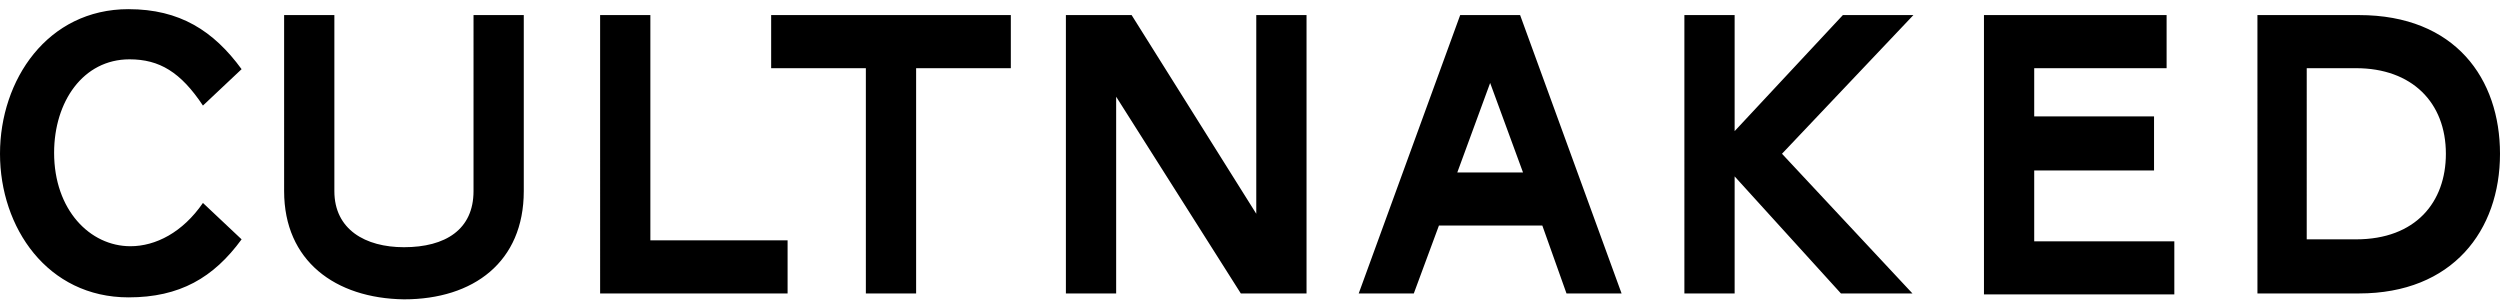 <svg width="190" height="23" fill="none" xmlns="http://www.w3.org/2000/svg"><path d="M9.768.697c3.893 0 6.463 1.644 8.593 4.56l-2.938 2.766c-1.689-2.542-3.305-3.514-5.581-3.514-3.526 0-5.73 3.215-5.73 7.102 0 4.336 2.718 7.102 5.803 7.102 1.91 0 3.966-1.047 5.508-3.29l2.938 2.767c-2.13 2.915-4.7 4.41-8.593 4.41C3.598 22.6 0 17.293 0 11.686 0 6.079 3.599.696 9.768.696zm11.825 13.83V1.146h3.819v13.38c0 2.916 2.35 4.262 5.288 4.262 3.158 0 5.288-1.346 5.288-4.261V1.146h3.819v13.38c0 5.383-3.82 8.224-9.107 8.224-5.215-.075-9.107-2.916-9.107-8.223zm24.016 7.775V1.146h3.819v17.119h10.429v4.037H45.609zm24.016-17.12v17.12h-3.82V5.181h-7.197V1.146h18.215v4.036h-7.198zm24.677 17.12L84.828 7.35v14.952h-3.82V1.146h4.995l9.474 15.1v-15.1h3.82v21.156h-4.995zm22.915-5.159h-7.859l-1.909 5.159h-4.187l7.712-21.156h4.554l7.711 21.155h-4.186l-1.836-5.158zm-6.463-4.037h4.994l-2.497-6.802-2.497 6.803zm17.259 9.196V1.146h3.819v8.82l8.226-8.82h5.361l-9.988 10.54 9.915 10.616h-5.435l-8.079-8.896v8.896h-3.819zm22.768 0V1.146h13.881v4.036H154.6v3.663h9.107v4.112H154.6v5.382h10.649v4.037h-14.468v-.075zm28.496 0h-7.712V1.146h7.712c7.344 0 10.723 4.859 10.723 10.54 0 5.831-3.599 10.616-10.723 10.616zm-.22-17.12h-3.746V18.19h3.746c4.553 0 6.83-2.84 6.83-6.504 0-3.887-2.571-6.504-6.83-6.504z" fill="#000"/></svg>